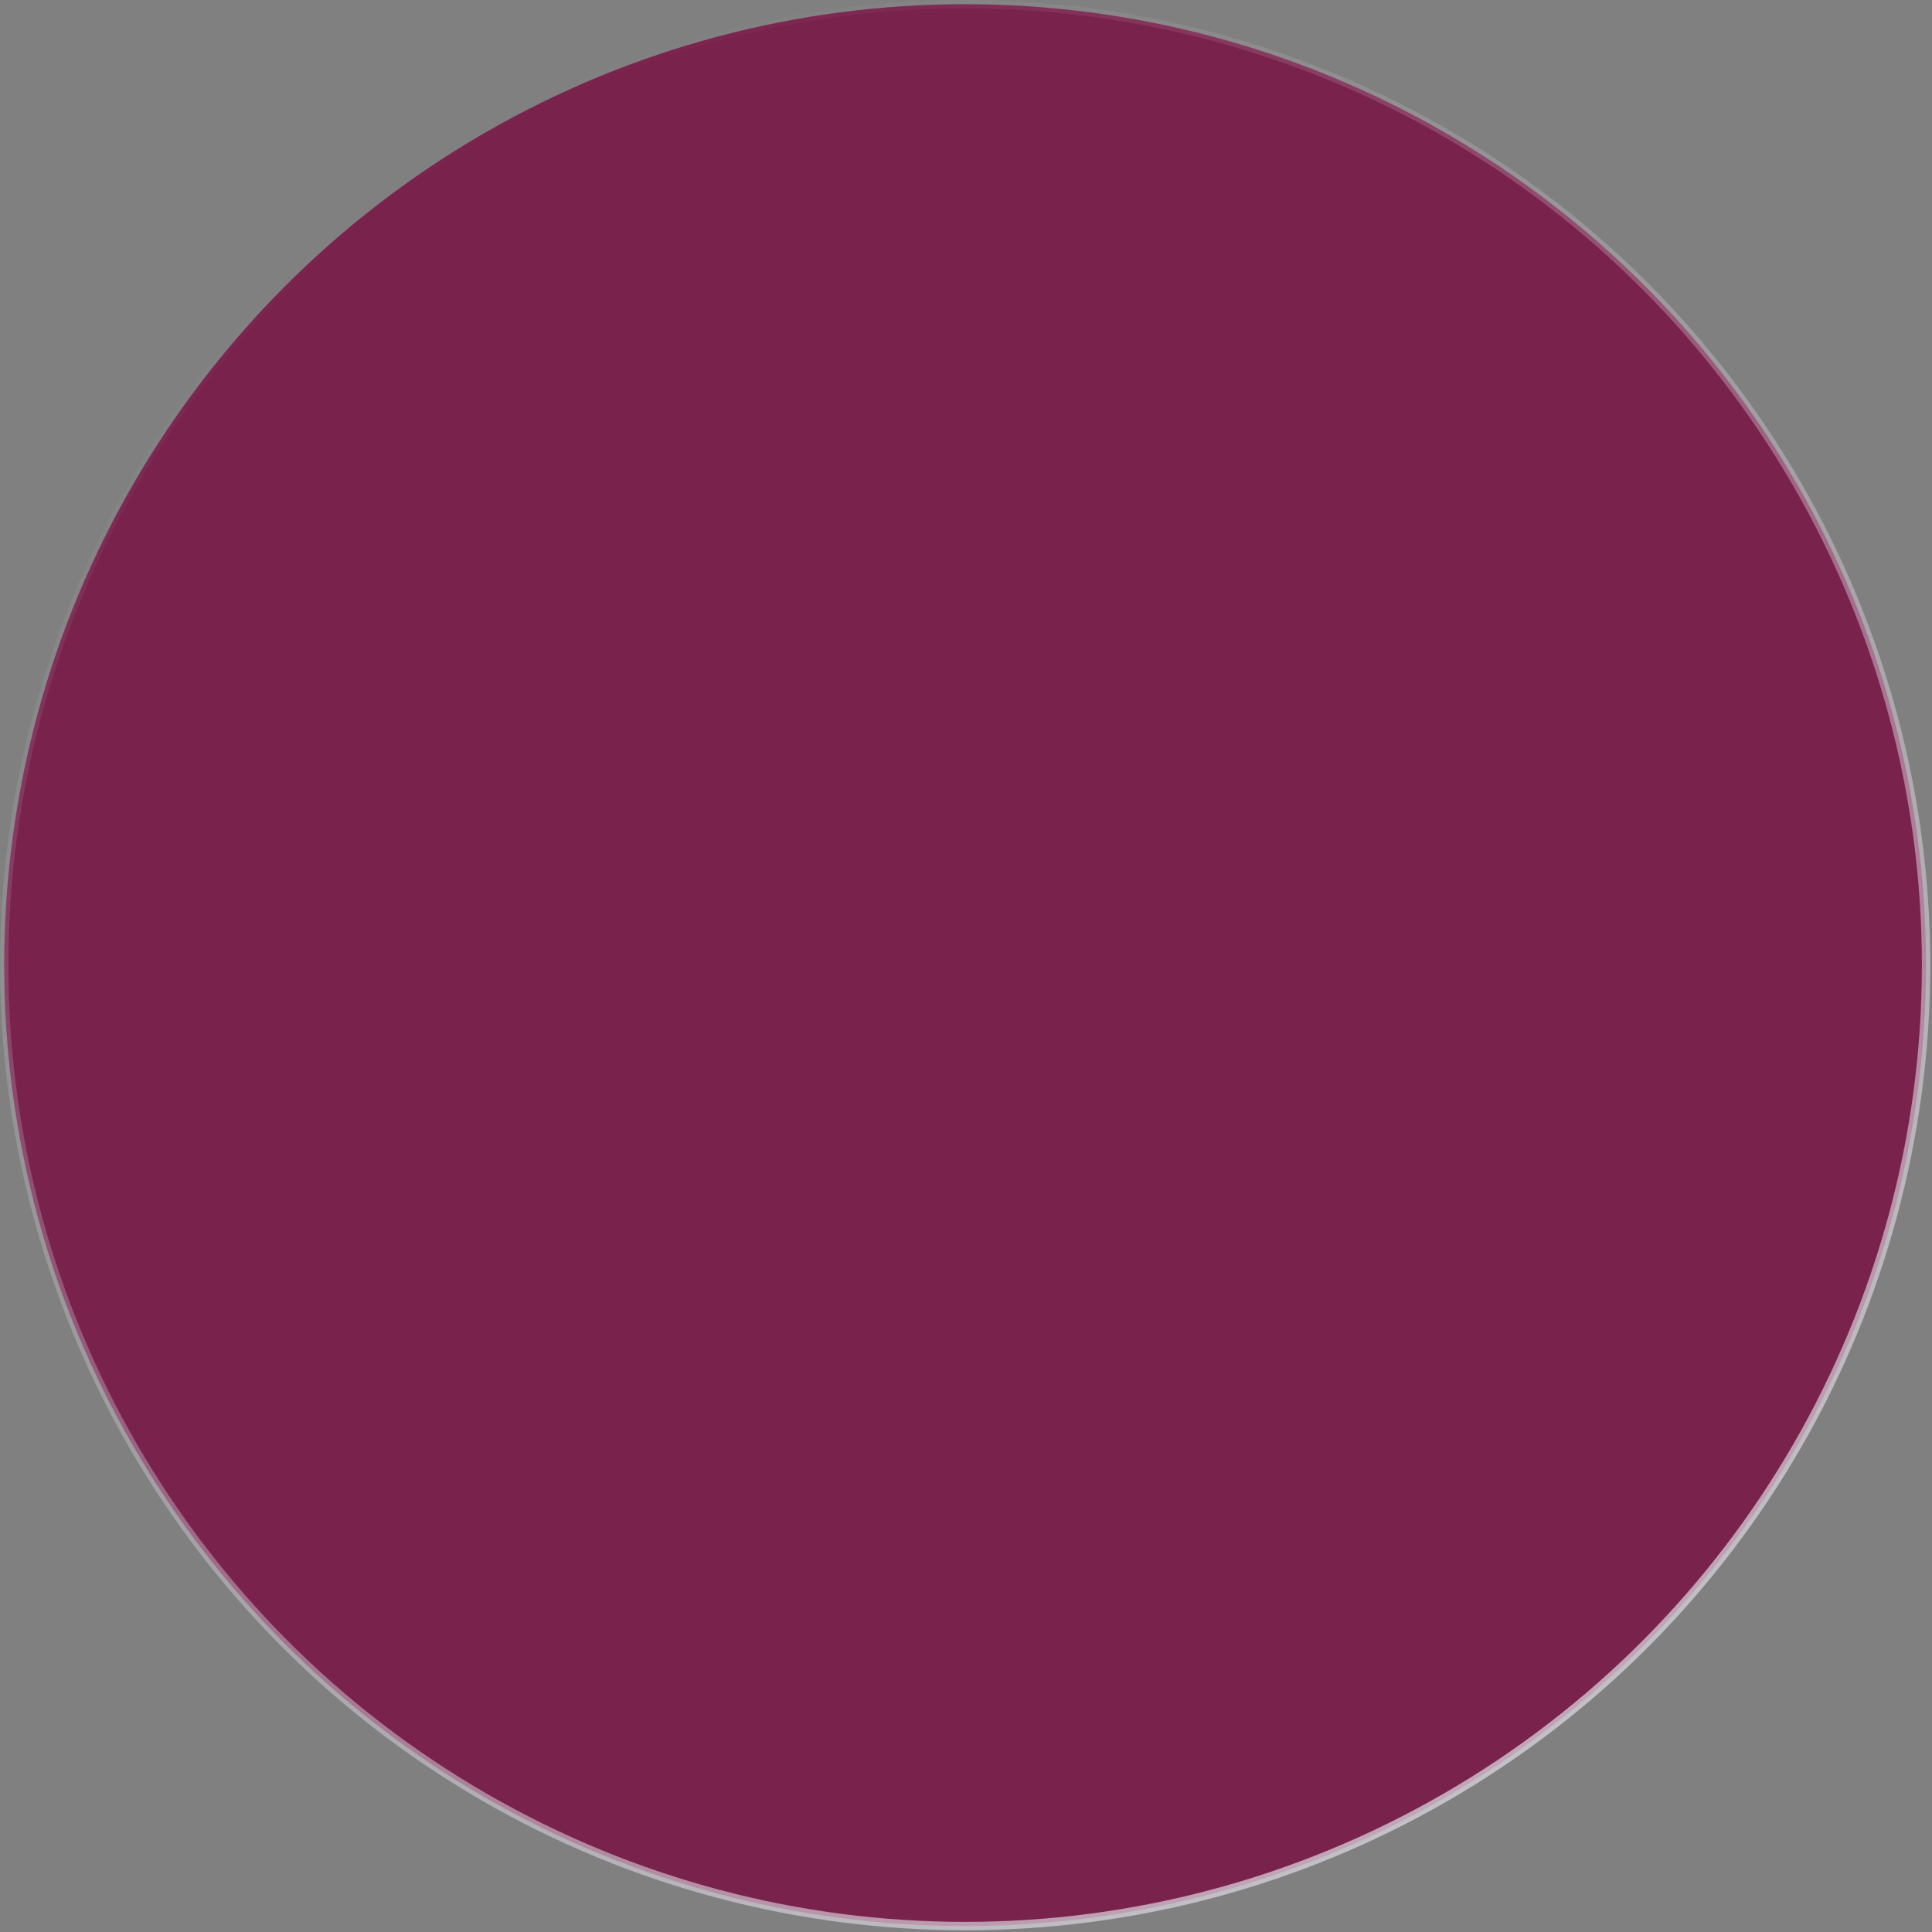 <svg width="922" height="922" viewBox="0 0 922 922" fill="none" xmlns="http://www.w3.org/2000/svg">
<rect x="0" y="0" width="922" height="922" fill="#808080" stroke="none"/>
<circle cx="460.584" cy="460.584" r="458.584" fill="#751C47"/>
<circle cx="460.584" cy="460.584" r="458.584" fill="white" fill-opacity="0.03"/>
<circle cx="460.584" cy="460.584" r="458.584" stroke="url(#paint0_linear_325_4011)" stroke-width="4"/>
<defs>
<linearGradient id="paint0_linear_325_4011" x1="955.633" y1="1108.53" x2="268.899" y2="33.873" gradientUnits="userSpaceOnUse">
<stop stop-color="#DDD8E2"/>
<stop offset="1" stop-color="#DDD8E2" stop-opacity="0"/>
</linearGradient>
</defs>
</svg>

